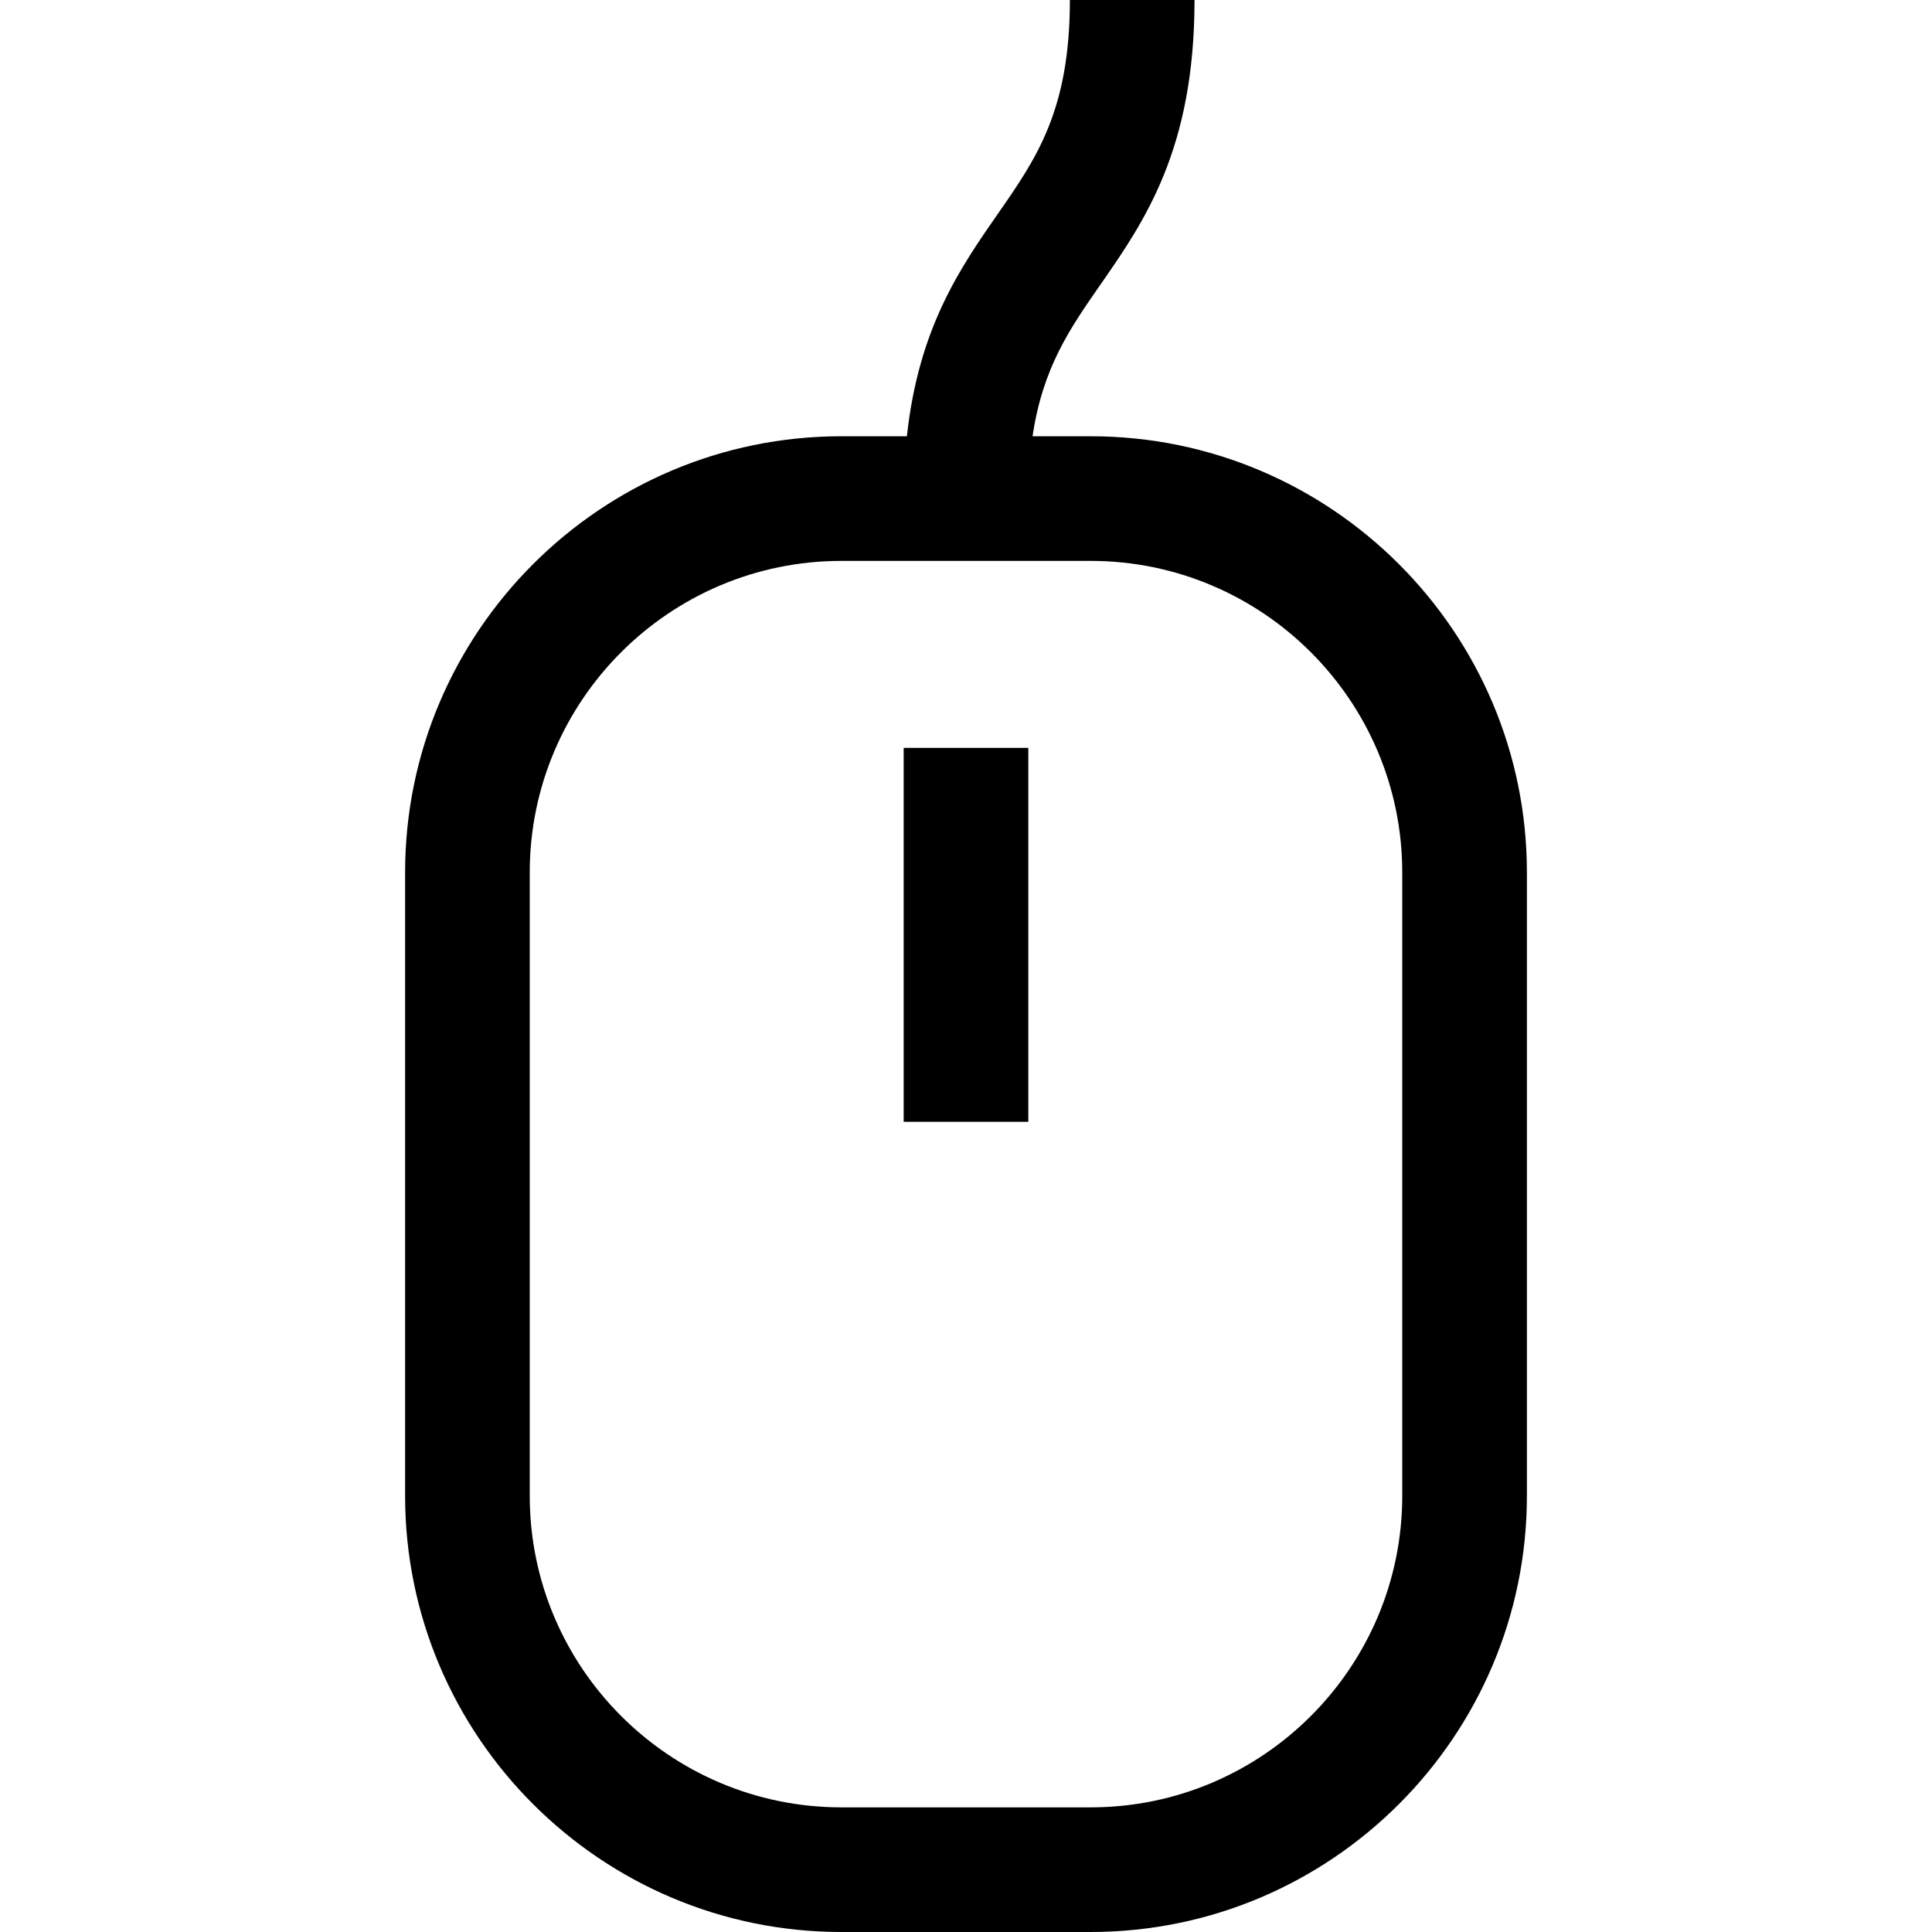 <?xml version="1.0" encoding="iso-8859-1"?>
<!-- Uploaded to: SVG Repo, www.svgrepo.com, Generator: SVG Repo Mixer Tools -->
<svg fill="#000000" version="1.1" id="Layer_1" xmlns="http://www.w3.org/2000/svg" xmlns:xlink="http://www.w3.org/1999/xlink" 
	 viewBox="0 0 512 512" xml:space="preserve">
<g>
	<g>
		<path d="M289.032,115.613h-15.394c2.687-18.175,9.879-28.526,17.942-40.117C303.288,58.665,316.559,39.588,316.559,0h-33.032
			c0,29.229-8.834,41.928-19.064,56.633c-9.948,14.301-21.02,30.232-24.126,58.98h-17.369c-63.75,0-115.613,51.863-115.613,115.613
			v165.161c0,63.749,51.863,115.613,115.613,115.613h66.065c63.749,0,115.613-51.864,115.613-115.613V231.226
			C404.645,167.476,352.781,115.613,289.032,115.613z M371.613,396.387c0,45.535-37.046,82.581-82.581,82.581h-66.065
			c-45.535,0-82.581-37.046-82.581-82.581V231.226c0-45.535,37.046-82.581,82.581-82.581h66.065
			c45.535,0,82.581,37.046,82.581,82.581V396.387z"/>
	</g>
</g>
<g>
	<g>
		<rect x="239.484" y="198.194" width="33.032" height="99.097"/>
	</g>
</g>
</svg>